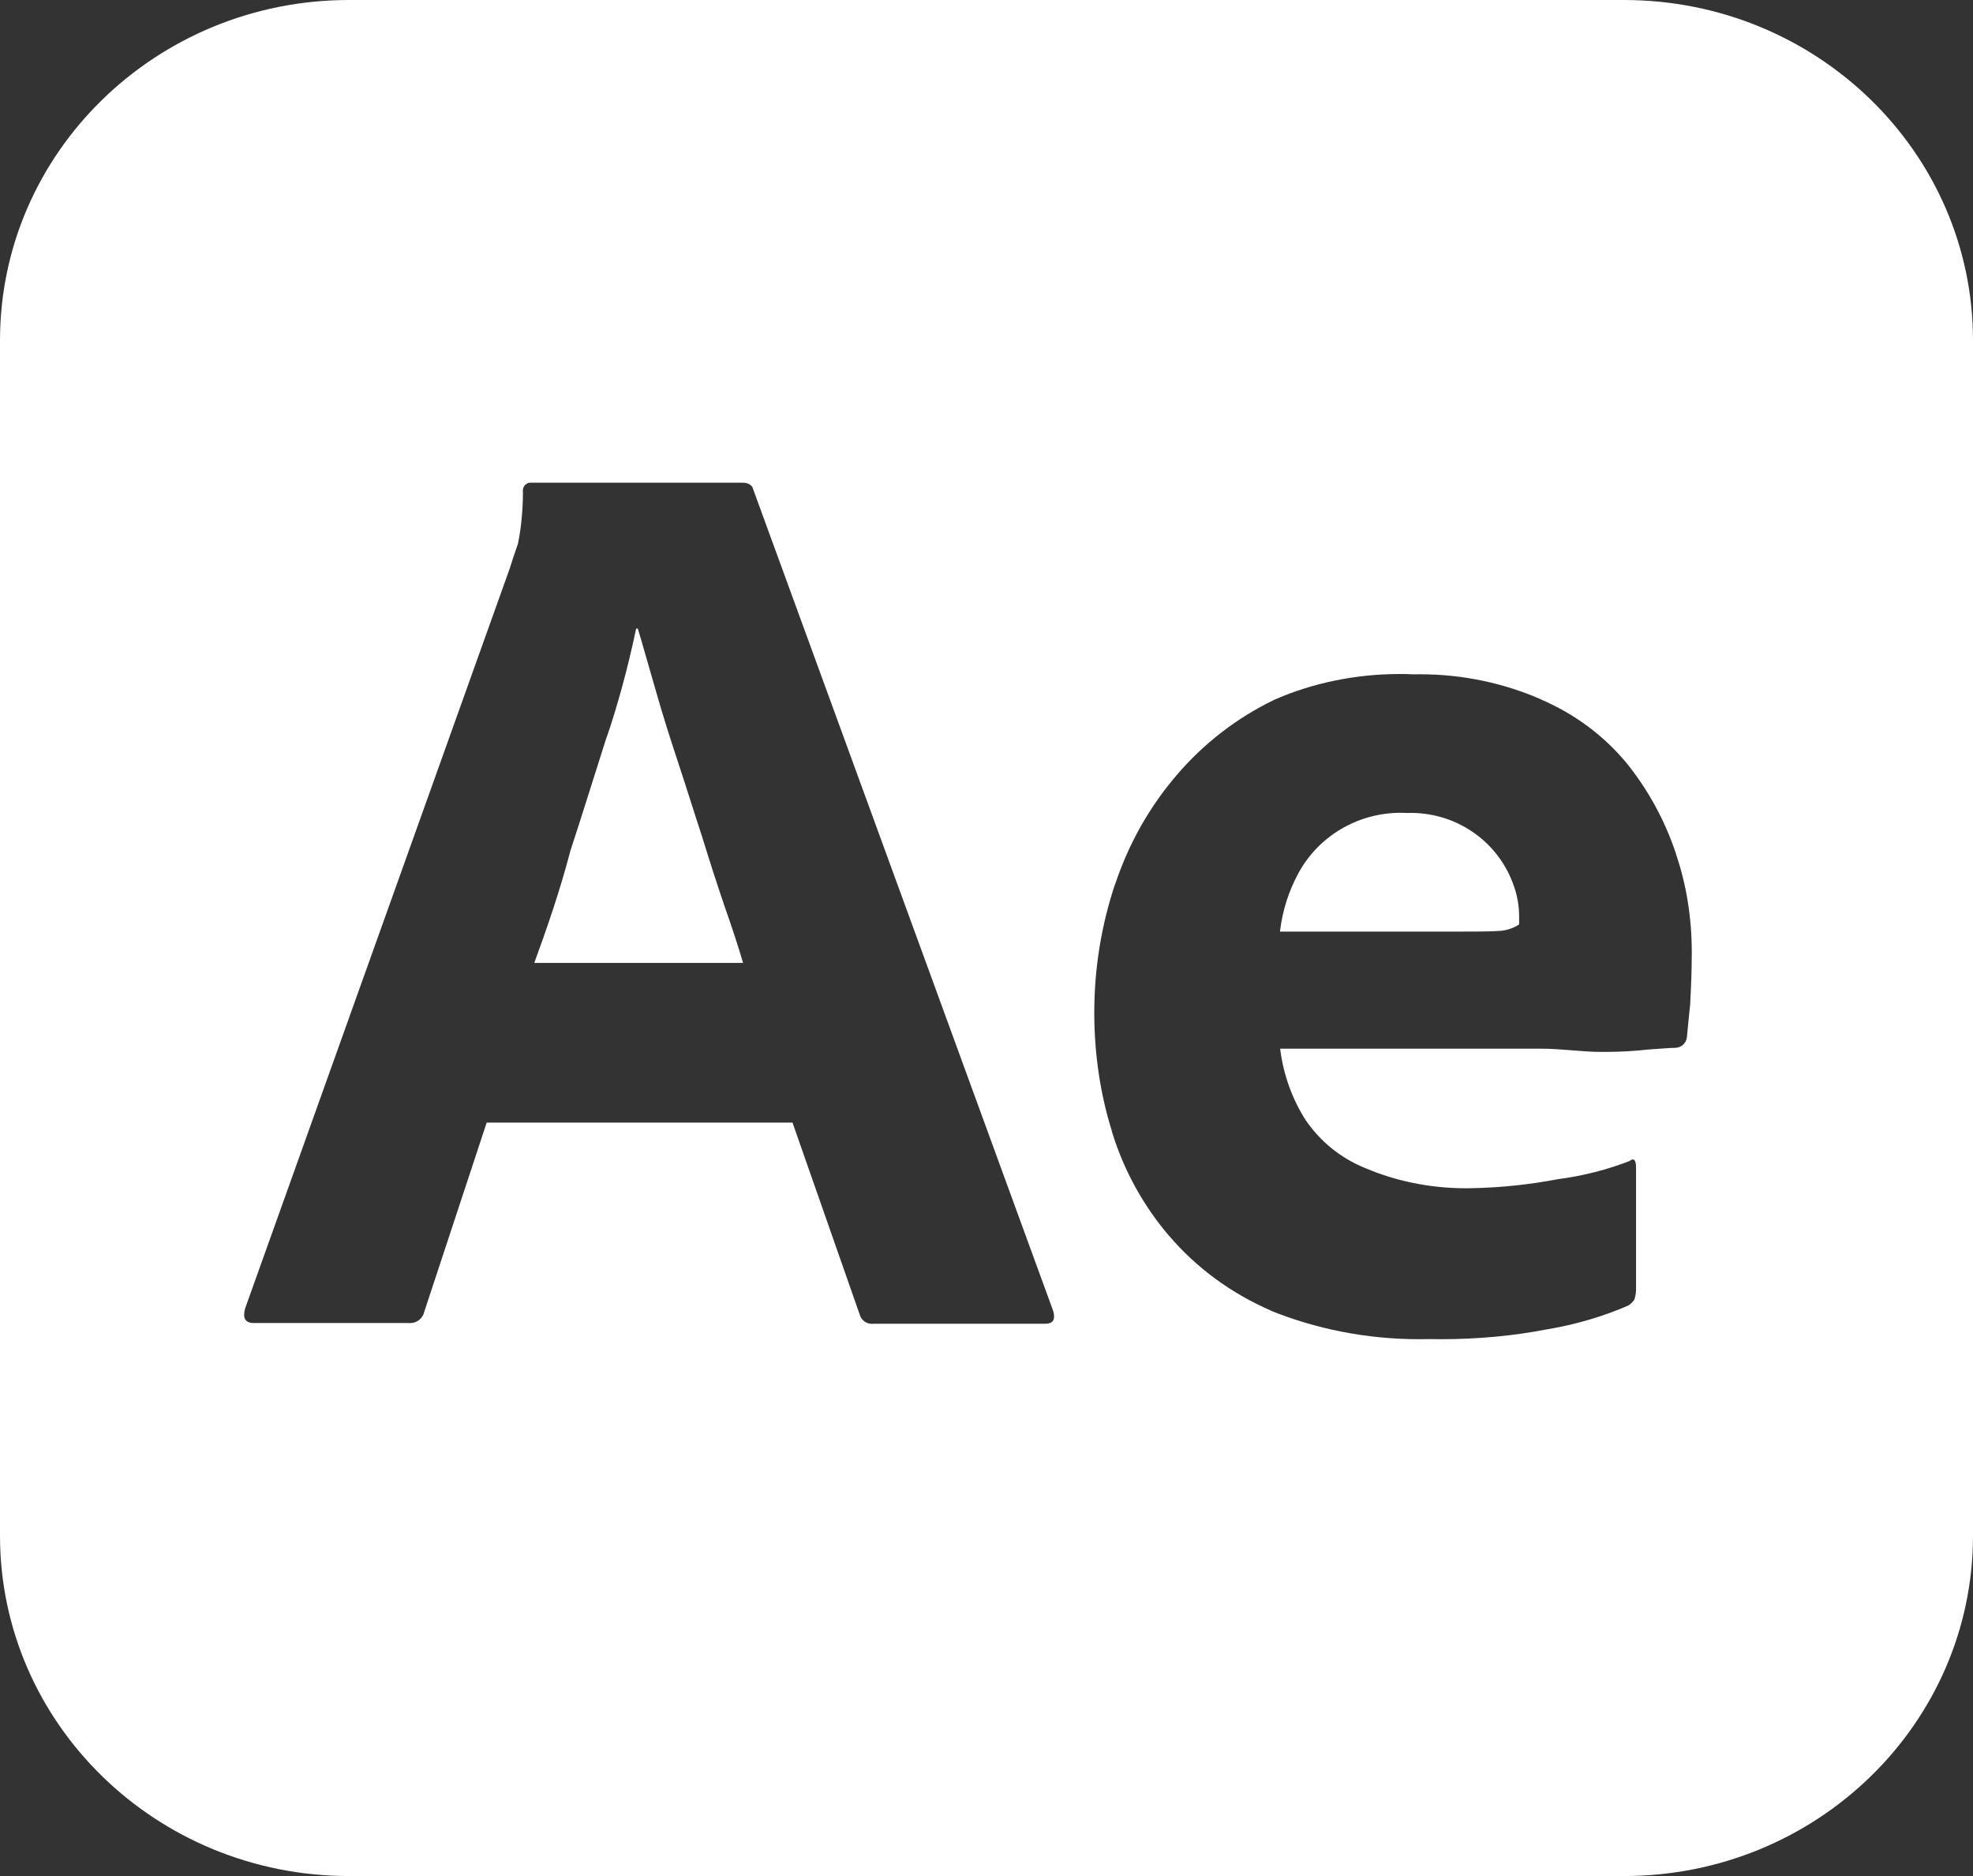 <svg width="61" height="58" viewBox="0 0 61 58" fill="none" xmlns="http://www.w3.org/2000/svg">
<rect x="0" y="0" width="61" height="58" fill="#333333" stroke="none"/>
<path d="M52.258 31.033C52.205 31.502 52.179 31.851 52.154 32.074C52.132 32.251 51.983 32.388 51.8 32.395C51.647 32.395 51.368 32.419 50.961 32.447C50.56 32.493 50.095 32.521 49.625 32.521C49.578 32.521 49.531 32.521 49.482 32.521H49.49C48.906 32.521 48.293 32.421 47.635 32.421H39.578C39.682 33.249 39.961 33.996 40.38 34.65L40.366 34.626C40.816 35.287 41.447 35.802 42.193 36.106L42.219 36.116C43.136 36.509 44.207 36.737 45.329 36.737C45.38 36.737 45.431 36.737 45.482 36.735H45.474C46.421 36.718 47.331 36.618 48.213 36.447L48.114 36.463C48.957 36.356 49.721 36.155 50.442 35.871L50.379 35.893C50.505 35.796 50.582 35.844 50.582 36.092V39.888C50.578 39.995 50.558 40.096 50.527 40.189L50.529 40.181C50.482 40.251 50.423 40.309 50.356 40.354L50.354 40.356C49.621 40.68 48.767 40.938 47.877 41.091L47.812 41.101C46.837 41.292 45.716 41.403 44.57 41.403C44.441 41.403 44.313 41.401 44.185 41.399H44.203C44.105 41.401 43.991 41.403 43.875 41.403C42.234 41.403 40.669 41.083 39.244 40.503L39.323 40.531C38.046 39.981 36.973 39.18 36.13 38.189L36.117 38.175C35.343 37.262 34.742 36.177 34.38 34.993L34.364 34.928C34.026 33.845 33.832 32.6 33.832 31.311C33.832 29.901 34.064 28.544 34.494 27.275L34.468 27.366C34.901 26.059 35.551 24.929 36.388 23.954L36.374 23.97C37.207 22.993 38.231 22.198 39.392 21.638L39.445 21.614C40.574 21.124 41.891 20.838 43.276 20.838C43.421 20.838 43.568 20.841 43.71 20.848H43.69C43.753 20.846 43.828 20.846 43.904 20.846C45.252 20.846 46.533 21.13 47.686 21.64L47.629 21.618C48.698 22.077 49.592 22.75 50.287 23.588L50.297 23.6C50.945 24.405 51.464 25.344 51.806 26.361L51.825 26.427C52.13 27.323 52.305 28.354 52.305 29.424C52.305 29.434 52.305 29.442 52.305 29.452C52.305 30.046 52.281 30.566 52.256 31.037L52.258 31.033ZM32.303 40.926H26.991C26.98 40.926 26.968 40.928 26.956 40.928C26.781 40.928 26.632 40.813 26.585 40.656L24.502 34.706H15.047L13.117 40.555C13.074 40.755 12.895 40.904 12.681 40.904C12.664 40.904 12.648 40.904 12.632 40.903H7.856C7.577 40.903 7.499 40.754 7.577 40.456L15.76 17.574C15.836 17.326 15.913 17.104 16.015 16.805C16.113 16.325 16.168 15.773 16.168 15.209C16.168 15.205 16.168 15.199 16.168 15.195C16.166 15.185 16.166 15.175 16.166 15.163C16.166 15.044 16.253 14.944 16.369 14.923H16.371H22.954C23.131 14.923 23.259 14.996 23.284 15.121L32.561 40.527C32.636 40.799 32.563 40.926 32.307 40.926H32.303ZM50.197 0H10.801C10.799 0 10.795 0 10.793 0C4.831 0 0 4.713 0 10.525C0 10.529 0 10.531 0 10.535V47.467C0 47.469 0 47.473 0 47.475C0 53.289 4.833 58 10.793 58C10.797 58 10.799 58 10.803 58H50.199C50.201 58 50.205 58 50.207 58C56.169 58 61 53.287 61 47.475C61 47.471 61 47.469 61 47.465V10.533C61 10.531 61 10.527 61 10.525C61 4.711 56.167 0 50.207 0C50.203 0 50.201 0 50.197 0ZM43.513 25.134C43.454 25.13 43.382 25.128 43.313 25.128C41.936 25.128 40.741 25.887 40.142 26.999L40.132 27.019C39.851 27.537 39.653 28.139 39.576 28.779L39.574 28.802H44.934C45.594 28.802 46.079 28.802 46.382 28.779C46.602 28.761 46.802 28.689 46.971 28.578L46.967 28.58V28.332V28.33C46.967 28.002 46.91 27.688 46.806 27.394L46.812 27.414C46.368 26.079 45.105 25.132 43.614 25.132C43.578 25.132 43.543 25.132 43.507 25.134H43.513ZM21.703 25.853C21.449 25.084 21.221 24.341 20.966 23.573C20.712 22.804 20.483 22.085 20.28 21.366C20.076 20.673 19.899 20.027 19.72 19.433H19.669C19.394 20.726 19.096 21.799 18.742 22.846L18.805 22.631C18.424 23.821 18.043 25.06 17.636 26.3C17.306 27.563 16.899 28.729 16.518 29.77H22.974C22.822 29.249 22.618 28.63 22.39 27.984C22.162 27.315 21.931 26.596 21.703 25.853Z" fill="white"/>
</svg>
